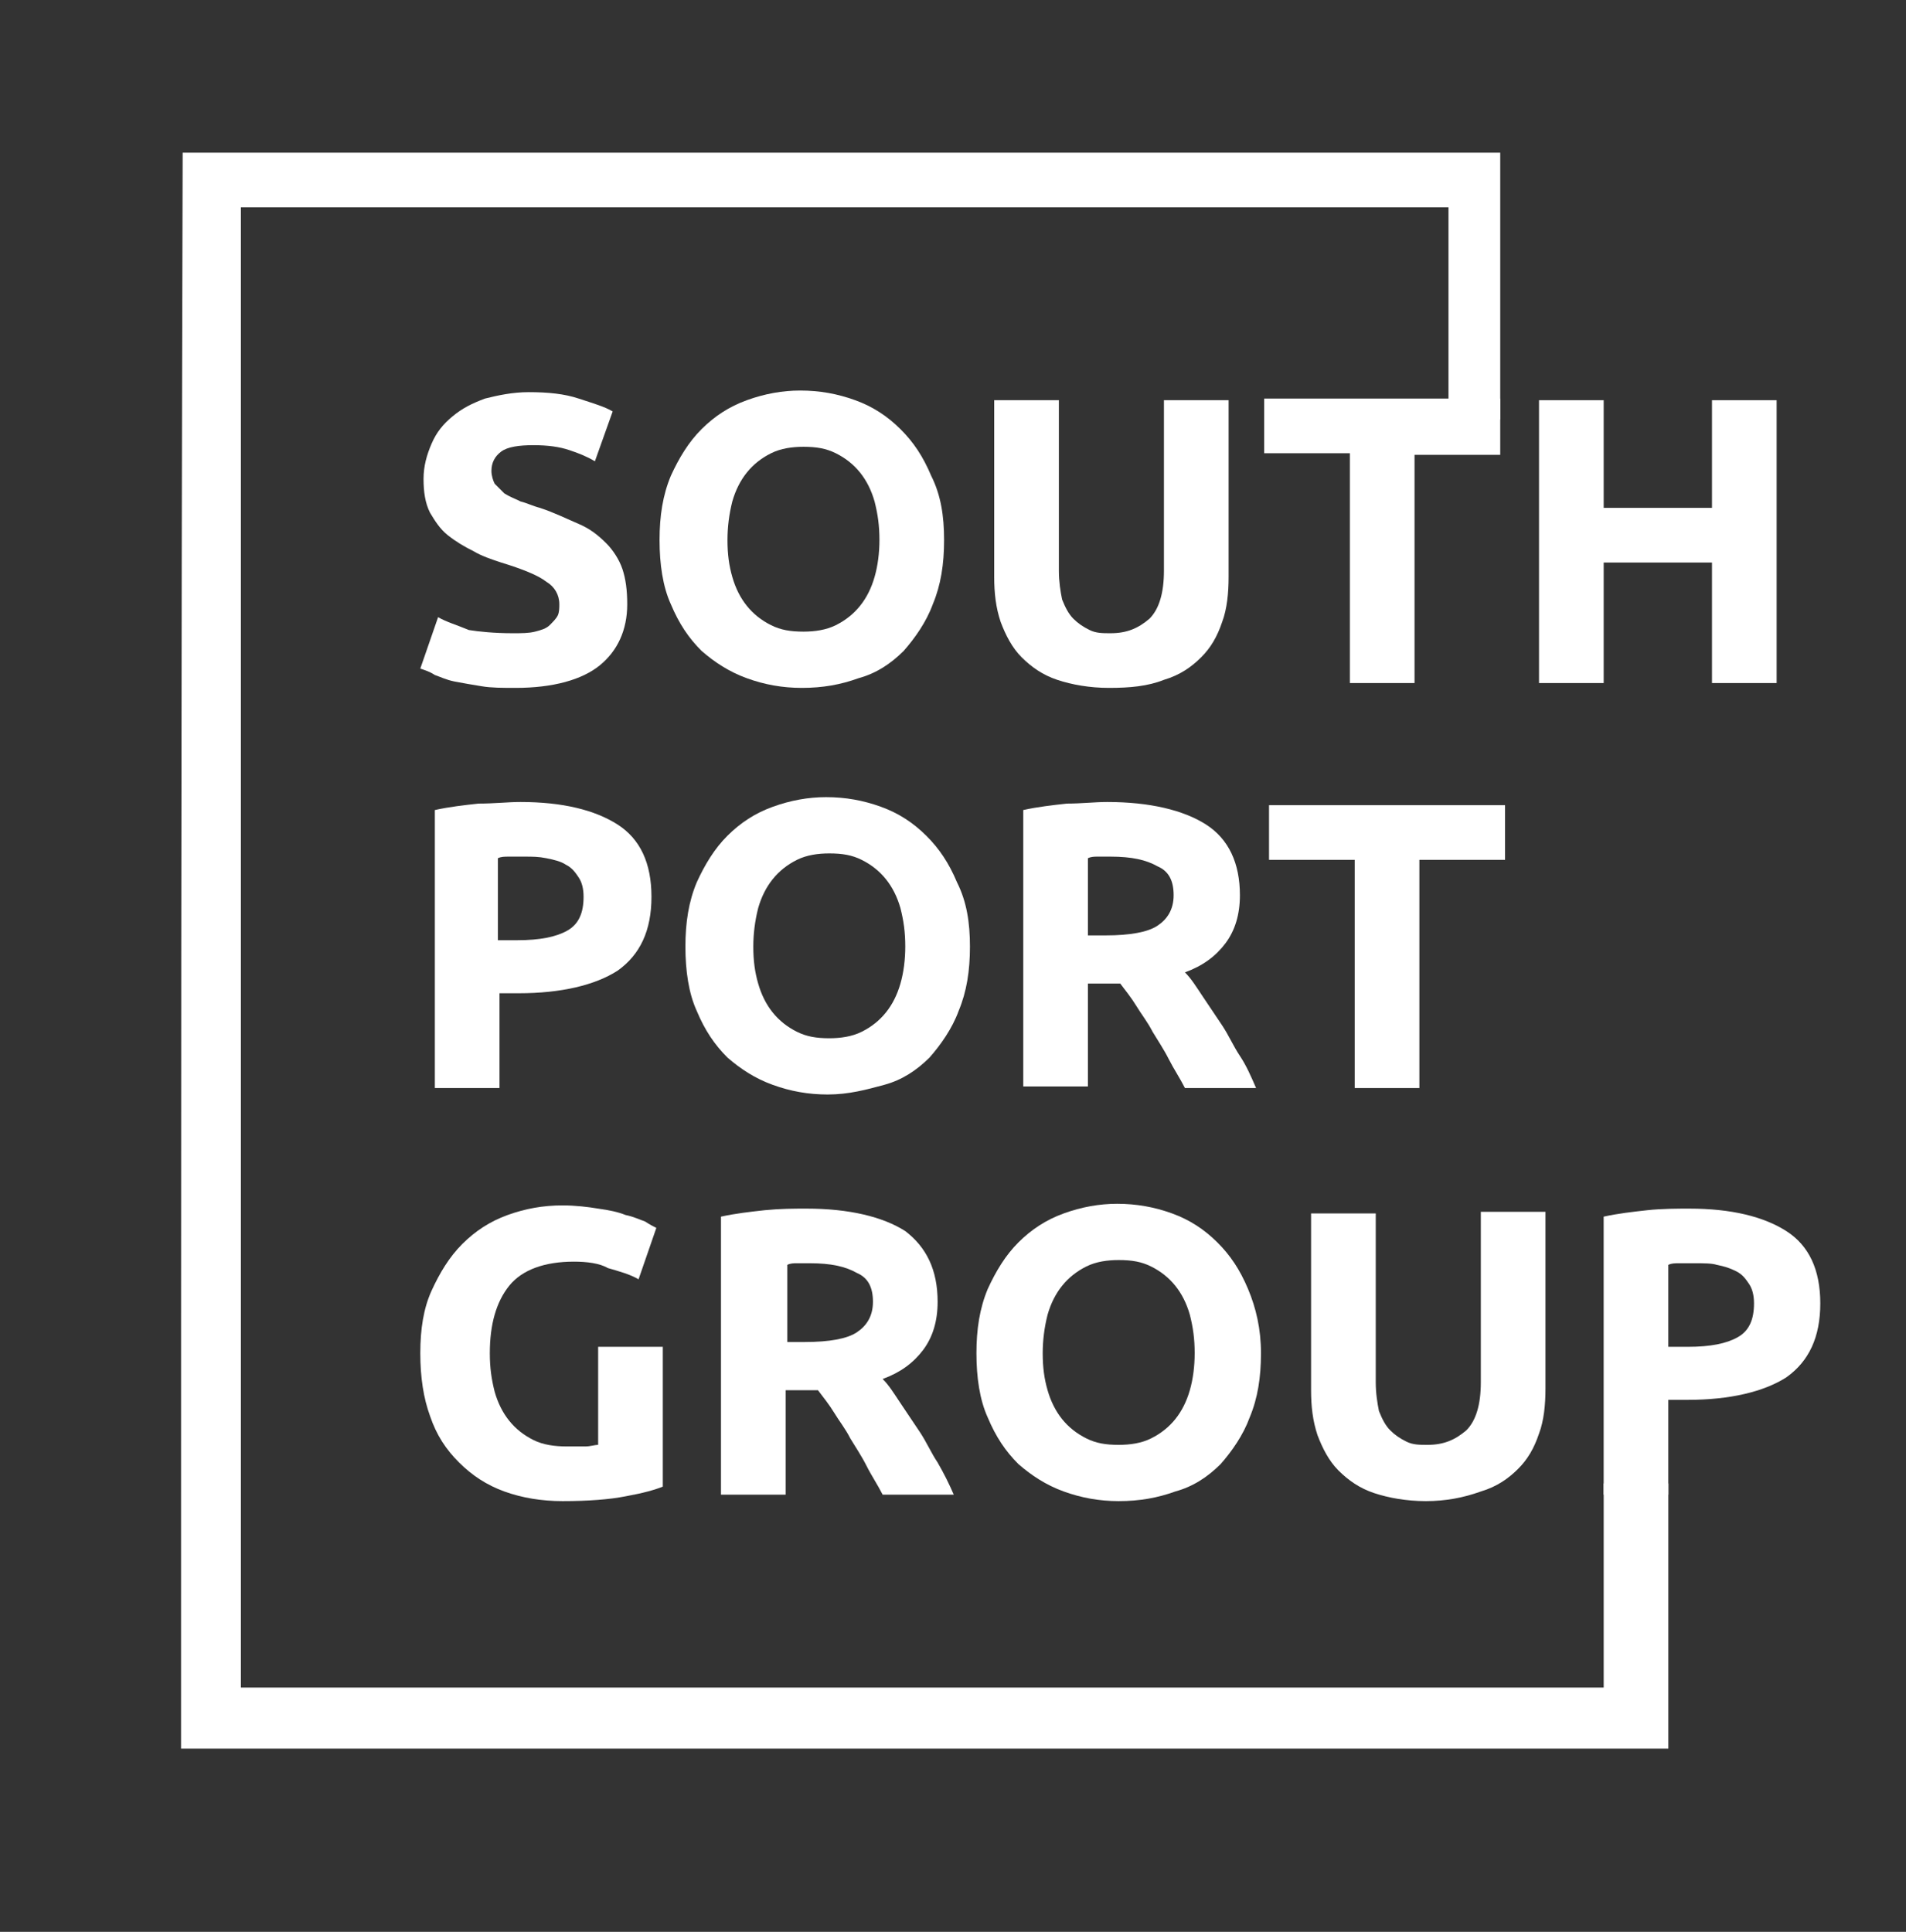 <?xml version="1.0" encoding="UTF-8"?> <svg xmlns="http://www.w3.org/2000/svg" width="74" height="75" viewBox="0 0 74 75" fill="none"><rect x="0" y="0" width="74" height="75" fill="#333333" stroke="none"/> <path d="M19.896 24.584C20.273 24.584 20.524 24.584 20.775 24.522C21.026 24.459 21.214 24.397 21.34 24.272C21.465 24.147 21.591 24.023 21.653 23.898C21.716 23.773 21.716 23.586 21.716 23.461C21.716 23.087 21.528 22.775 21.214 22.587C20.9 22.338 20.273 22.088 19.457 21.839C19.08 21.714 18.703 21.589 18.39 21.402C18.013 21.215 17.699 21.027 17.385 20.778C17.072 20.528 16.883 20.216 16.695 19.904C16.507 19.53 16.444 19.093 16.444 18.594C16.444 18.095 16.569 17.658 16.758 17.221C16.946 16.785 17.197 16.473 17.574 16.161C17.95 15.849 18.327 15.661 18.829 15.474C19.331 15.349 19.896 15.225 20.524 15.225C21.277 15.225 21.904 15.287 22.469 15.474C23.034 15.661 23.474 15.786 23.787 15.973L23.097 17.908C22.783 17.721 22.469 17.596 22.093 17.471C21.716 17.346 21.277 17.284 20.712 17.284C20.147 17.284 19.708 17.346 19.457 17.533C19.206 17.721 19.08 17.97 19.08 18.282C19.08 18.469 19.143 18.656 19.206 18.781C19.331 18.906 19.457 19.031 19.582 19.156C19.77 19.28 19.959 19.343 20.21 19.468C20.461 19.53 20.712 19.655 20.963 19.717C21.528 19.904 22.03 20.154 22.469 20.341C22.909 20.528 23.223 20.778 23.536 21.09C23.787 21.339 24.038 21.714 24.164 22.088C24.29 22.463 24.352 22.899 24.352 23.461C24.352 24.459 23.976 25.27 23.285 25.832C22.595 26.393 21.465 26.706 20.021 26.706C19.519 26.706 19.08 26.706 18.703 26.643C18.327 26.581 17.95 26.518 17.636 26.456C17.323 26.393 17.072 26.269 16.883 26.206C16.695 26.081 16.507 26.019 16.318 25.957L17.009 23.96C17.323 24.147 17.762 24.272 18.201 24.459C18.578 24.522 19.206 24.584 19.896 24.584Z" fill="white"></path> <path d="M36.654 20.965C36.654 21.901 36.529 22.712 36.215 23.461C35.964 24.147 35.524 24.771 35.085 25.27C34.583 25.77 34.018 26.144 33.328 26.331C32.637 26.581 31.947 26.706 31.131 26.706C30.378 26.706 29.687 26.581 28.997 26.331C28.306 26.081 27.741 25.707 27.239 25.27C26.737 24.771 26.361 24.21 26.047 23.461C25.733 22.774 25.607 21.901 25.607 20.965C25.607 20.029 25.733 19.218 26.047 18.469C26.361 17.783 26.737 17.159 27.239 16.66C27.741 16.161 28.306 15.786 28.997 15.537C29.687 15.287 30.378 15.162 31.068 15.162C31.821 15.162 32.512 15.287 33.202 15.537C33.892 15.786 34.457 16.161 34.959 16.66C35.462 17.159 35.838 17.721 36.152 18.469C36.529 19.218 36.654 20.029 36.654 20.965ZM28.244 20.965C28.244 21.527 28.306 21.963 28.432 22.4C28.557 22.837 28.746 23.211 28.997 23.523C29.248 23.835 29.562 24.085 29.938 24.272C30.315 24.459 30.691 24.522 31.194 24.522C31.633 24.522 32.072 24.459 32.449 24.272C32.825 24.085 33.139 23.835 33.39 23.523C33.641 23.211 33.83 22.837 33.955 22.4C34.081 21.963 34.144 21.464 34.144 20.965C34.144 20.404 34.081 19.967 33.955 19.468C33.83 19.031 33.641 18.656 33.39 18.344C33.139 18.032 32.825 17.783 32.449 17.596C32.072 17.409 31.696 17.346 31.194 17.346C30.754 17.346 30.315 17.409 29.938 17.596C29.562 17.783 29.248 18.032 28.997 18.344C28.746 18.656 28.557 19.031 28.432 19.468C28.306 19.967 28.244 20.466 28.244 20.965Z" fill="white"></path> <path d="M43.056 26.706C42.303 26.706 41.612 26.581 41.047 26.393C40.483 26.206 40.043 25.894 39.667 25.52C39.29 25.146 39.039 24.646 38.851 24.147C38.662 23.586 38.6 23.024 38.6 22.4V15.537H41.11V22.151C41.11 22.587 41.173 22.962 41.236 23.274C41.361 23.586 41.487 23.835 41.675 24.023C41.863 24.21 42.052 24.334 42.303 24.459C42.554 24.584 42.805 24.584 43.119 24.584C43.746 24.584 44.186 24.397 44.625 24.023C45.002 23.648 45.19 23.024 45.19 22.151V15.537H47.7V22.4C47.7 23.024 47.638 23.648 47.45 24.147C47.261 24.709 47.01 25.146 46.633 25.52C46.257 25.894 45.818 26.206 45.19 26.393C44.562 26.643 43.872 26.706 43.056 26.706Z" fill="white"></path> <path d="M58.246 15.537V17.658H54.919V26.518H52.409V17.596H49.082V15.474H58.246V15.537Z" fill="white"></path> <path d="M66.468 15.537H68.978V26.518H66.468V21.839H62.263V26.518H59.752V15.537H62.263V19.717H66.468V15.537Z" fill="white"></path> <path d="M20.209 31.136C21.841 31.136 23.097 31.448 23.975 32.009C24.854 32.571 25.293 33.507 25.293 34.817C25.293 36.127 24.854 37.063 23.975 37.687C23.097 38.249 21.779 38.561 20.147 38.561H19.393V42.242H16.883V31.448C17.448 31.323 18.013 31.26 18.578 31.198C19.205 31.198 19.707 31.136 20.209 31.136ZM20.335 33.257C20.147 33.257 19.958 33.257 19.77 33.257C19.582 33.257 19.456 33.257 19.331 33.319V36.502H20.084C20.962 36.502 21.59 36.377 22.029 36.127C22.469 35.878 22.657 35.441 22.657 34.817C22.657 34.505 22.594 34.255 22.469 34.068C22.343 33.881 22.218 33.694 21.967 33.569C21.779 33.444 21.527 33.382 21.214 33.319C20.9 33.257 20.712 33.257 20.335 33.257Z" fill="white"></path> <path d="M37.658 36.751C37.658 37.687 37.532 38.498 37.219 39.247C36.968 39.934 36.528 40.557 36.089 41.057C35.587 41.556 35.022 41.93 34.331 42.117C33.641 42.304 32.951 42.492 32.135 42.492C31.381 42.492 30.691 42.367 30.001 42.117C29.31 41.868 28.745 41.493 28.243 41.057C27.741 40.557 27.364 39.996 27.051 39.247C26.737 38.561 26.611 37.687 26.611 36.751C26.611 35.815 26.737 35.004 27.051 34.255C27.364 33.569 27.741 32.945 28.243 32.446C28.745 31.947 29.31 31.572 30.001 31.323C30.691 31.073 31.381 30.948 32.072 30.948C32.825 30.948 33.516 31.073 34.206 31.323C34.896 31.572 35.461 31.947 35.963 32.446C36.465 32.945 36.842 33.507 37.156 34.255C37.532 35.004 37.658 35.815 37.658 36.751ZM29.247 36.751C29.247 37.313 29.31 37.75 29.436 38.186C29.561 38.623 29.75 38.998 30.001 39.309C30.252 39.621 30.566 39.871 30.942 40.058C31.319 40.245 31.695 40.308 32.197 40.308C32.637 40.308 33.076 40.245 33.453 40.058C33.829 39.871 34.143 39.621 34.394 39.309C34.645 38.998 34.834 38.623 34.959 38.186C35.085 37.75 35.147 37.25 35.147 36.751C35.147 36.19 35.085 35.753 34.959 35.254C34.834 34.817 34.645 34.443 34.394 34.131C34.143 33.819 33.829 33.569 33.453 33.382C33.076 33.195 32.7 33.132 32.197 33.132C31.758 33.132 31.319 33.195 30.942 33.382C30.566 33.569 30.252 33.819 30.001 34.131C29.75 34.443 29.561 34.817 29.436 35.254C29.31 35.753 29.247 36.252 29.247 36.751Z" fill="white"></path> <path d="M42.992 31.136C44.624 31.136 45.942 31.448 46.821 32.009C47.7 32.571 48.139 33.507 48.139 34.755C48.139 35.503 47.951 36.127 47.574 36.627C47.198 37.126 46.695 37.5 46.005 37.75C46.256 37.999 46.444 38.311 46.695 38.685C46.947 39.06 47.198 39.434 47.449 39.809C47.7 40.183 47.888 40.62 48.139 40.994C48.39 41.369 48.578 41.805 48.767 42.242H46.005C45.817 41.868 45.566 41.493 45.377 41.119C45.189 40.745 44.938 40.37 44.75 40.058C44.561 39.684 44.31 39.372 44.122 39.06C43.934 38.748 43.683 38.436 43.494 38.186H42.239V42.18H39.728V31.448C40.293 31.323 40.858 31.26 41.423 31.198C41.988 31.198 42.49 31.136 42.992 31.136ZM43.118 33.257C42.929 33.257 42.804 33.257 42.616 33.257C42.49 33.257 42.365 33.257 42.239 33.319V36.315H42.929C43.871 36.315 44.561 36.19 44.938 35.94C45.315 35.691 45.566 35.316 45.566 34.755C45.566 34.193 45.377 33.819 44.938 33.632C44.499 33.382 43.934 33.257 43.118 33.257Z" fill="white"></path> <path d="M58.433 31.26V33.382H55.107V42.242H52.596V33.382H49.27V31.26H58.433Z" fill="white"></path> <path d="M22.281 48.981C21.151 48.981 20.273 49.293 19.77 49.917C19.268 50.541 19.017 51.414 19.017 52.538C19.017 53.099 19.08 53.536 19.206 54.035C19.331 54.472 19.519 54.846 19.77 55.158C20.021 55.47 20.335 55.72 20.712 55.907C21.088 56.094 21.528 56.156 22.03 56.156C22.281 56.156 22.532 56.156 22.72 56.156C22.909 56.156 23.097 56.094 23.223 56.094V52.288H25.733V57.716C25.419 57.841 24.98 57.966 24.29 58.091C23.662 58.215 22.846 58.278 21.842 58.278C21.026 58.278 20.273 58.153 19.582 57.904C18.892 57.654 18.327 57.28 17.825 56.78C17.323 56.281 16.946 55.72 16.695 54.971C16.444 54.285 16.318 53.473 16.318 52.538C16.318 51.602 16.444 50.79 16.758 50.104C17.072 49.418 17.448 48.794 17.95 48.294C18.452 47.795 19.017 47.421 19.708 47.171C20.398 46.922 21.088 46.797 21.842 46.797C22.344 46.797 22.846 46.859 23.223 46.922C23.662 46.984 23.976 47.047 24.29 47.171C24.603 47.234 24.854 47.359 25.043 47.421C25.231 47.546 25.357 47.608 25.482 47.671L24.792 49.667C24.478 49.48 24.038 49.355 23.599 49.23C23.285 49.043 22.783 48.981 22.281 48.981Z" fill="white"></path> <path d="M31.319 46.922C32.951 46.922 34.269 47.234 35.147 47.795C35.963 48.419 36.403 49.293 36.403 50.541C36.403 51.289 36.214 51.913 35.838 52.413C35.461 52.912 34.959 53.286 34.269 53.536C34.52 53.785 34.708 54.097 34.959 54.472C35.21 54.846 35.461 55.221 35.712 55.595C35.963 55.969 36.152 56.406 36.403 56.78C36.654 57.217 36.842 57.592 37.03 58.028H34.269C34.08 57.654 33.829 57.28 33.641 56.905C33.453 56.531 33.202 56.156 33.013 55.844C32.825 55.47 32.574 55.158 32.386 54.846C32.197 54.534 31.946 54.222 31.758 53.973H30.503V58.028H27.992V47.234C28.557 47.109 29.122 47.047 29.687 46.984C30.314 46.922 30.817 46.922 31.319 46.922ZM31.444 49.043C31.256 49.043 31.13 49.043 30.942 49.043C30.817 49.043 30.691 49.043 30.566 49.106V52.101H31.256C32.197 52.101 32.888 51.976 33.264 51.726C33.641 51.477 33.892 51.102 33.892 50.541C33.892 49.979 33.704 49.605 33.264 49.418C32.825 49.168 32.26 49.043 31.444 49.043Z" fill="white"></path> <path d="M48.957 52.537C48.957 53.473 48.831 54.285 48.517 55.033C48.266 55.72 47.827 56.344 47.388 56.843C46.886 57.342 46.321 57.716 45.63 57.904C44.94 58.153 44.249 58.278 43.434 58.278C42.68 58.278 41.99 58.153 41.3 57.904C40.609 57.654 40.044 57.279 39.542 56.843C39.04 56.344 38.663 55.782 38.349 55.033C38.036 54.347 37.91 53.473 37.91 52.537C37.91 51.602 38.036 50.79 38.349 50.042C38.663 49.355 39.04 48.731 39.542 48.232C40.044 47.733 40.609 47.359 41.3 47.109C41.99 46.859 42.68 46.735 43.371 46.735C44.124 46.735 44.814 46.859 45.505 47.109C46.195 47.359 46.76 47.733 47.262 48.232C47.764 48.731 48.141 49.293 48.455 50.042C48.769 50.79 48.957 51.602 48.957 52.537ZM40.483 52.537C40.483 53.099 40.546 53.536 40.672 53.973C40.797 54.409 40.986 54.784 41.237 55.096C41.488 55.408 41.802 55.657 42.178 55.844C42.555 56.032 42.931 56.094 43.434 56.094C43.873 56.094 44.312 56.032 44.689 55.844C45.065 55.657 45.379 55.408 45.63 55.096C45.881 54.784 46.07 54.409 46.195 53.973C46.321 53.536 46.383 53.037 46.383 52.537C46.383 51.976 46.321 51.539 46.195 51.04C46.07 50.603 45.881 50.229 45.63 49.917C45.379 49.605 45.065 49.355 44.689 49.168C44.312 48.981 43.936 48.919 43.434 48.919C42.994 48.919 42.555 48.981 42.178 49.168C41.802 49.355 41.488 49.605 41.237 49.917C40.986 50.229 40.797 50.603 40.672 51.04C40.546 51.539 40.483 52.038 40.483 52.537Z" fill="white"></path> <path d="M55.359 58.278C54.605 58.278 53.915 58.153 53.35 57.966C52.785 57.779 52.346 57.467 51.969 57.092C51.593 56.718 51.342 56.219 51.153 55.72C50.965 55.158 50.902 54.596 50.902 53.973V47.109H53.413V53.661C53.413 54.097 53.476 54.472 53.538 54.784C53.664 55.096 53.789 55.345 53.978 55.532C54.166 55.72 54.354 55.844 54.605 55.969C54.856 56.094 55.108 56.094 55.421 56.094C56.049 56.094 56.488 55.907 56.928 55.532C57.304 55.158 57.493 54.534 57.493 53.661V47.047H60.003V53.91C60.003 54.534 59.941 55.158 59.752 55.657C59.564 56.219 59.313 56.656 58.936 57.03C58.56 57.404 58.12 57.716 57.493 57.904C56.802 58.153 56.112 58.278 55.359 58.278Z" fill="white"></path> <path d="M65.588 46.922C67.22 46.922 68.475 47.234 69.354 47.795C70.233 48.357 70.672 49.293 70.672 50.603C70.672 51.913 70.233 52.849 69.354 53.473C68.475 54.035 67.157 54.347 65.525 54.347H64.772V58.028H62.262V47.234C62.827 47.109 63.392 47.047 63.956 46.984C64.521 46.922 65.149 46.922 65.588 46.922ZM65.777 49.043C65.588 49.043 65.4 49.043 65.212 49.043C65.023 49.043 64.898 49.043 64.772 49.106V52.288H65.525C66.404 52.288 67.032 52.163 67.471 51.913C67.911 51.664 68.099 51.227 68.099 50.603C68.099 50.291 68.036 50.042 67.911 49.854C67.785 49.667 67.659 49.48 67.409 49.355C67.157 49.23 66.969 49.168 66.655 49.106C66.467 49.043 66.153 49.043 65.777 49.043Z" fill="white"></path> <path d="M58.246 16.285V5.928H7.092C7.029 28.078 7.029 45.736 7.029 67.887H64.773V57.592C63.957 57.592 63.078 57.592 62.263 57.592V65.516H9.352C9.352 45.05 9.352 28.577 9.352 8.049C26.675 8.049 38.914 8.049 56.237 8.049V16.285H58.246Z" fill="url(#paint0_linear_123_1777)"></path> <defs> <linearGradient id="paint0_linear_123_1777" x1="35.863" y1="57.66" x2="35.584" y2="19.417" gradientUnits="userSpaceOnUse"> <stop stop-color="white"></stop> <stop offset="1" stop-color="white"></stop> </linearGradient> </defs> </svg> 